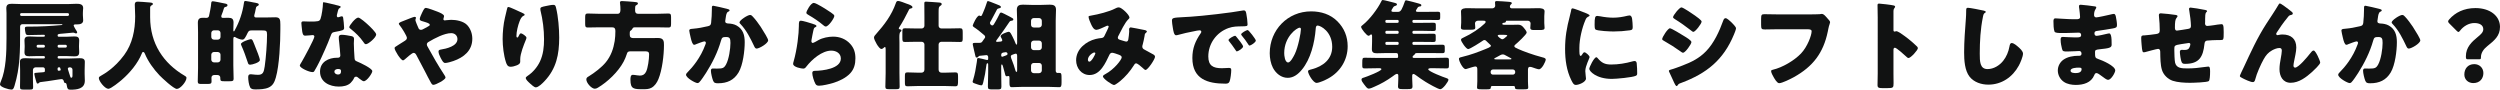 <?xml version="1.0" encoding="UTF-8"?>
<svg id="_レイヤー_2" data-name="レイヤー 2" xmlns="http://www.w3.org/2000/svg" width="1028.956" height="36.914" viewBox="0 0 1028.956 36.914">
  <defs>
    <style>
      .cls-1 {
        fill: #111212;
      }
    </style>
  </defs>
  <g id="PC">
    <g>
      <path class="cls-1" d="m15.957,34.194c-.12.16-.32.2-.48.2-.32,0-.4-.2-.64-1.04-.04-.2-.08-.36-.16-.6-.12-.36-.56-2.04-.56-2.32,0-.48.24-.44,1.72-.56,2.24-.16,2.64-.08,2.64-.68v-.72c0-.44-.36-.76-.76-.76h-3.04c-.6,0-1.12.48-1.12,1.12v3.879c0,1.04.08,2.08.08,3.16,0,.919-.36,1-1.48,1h-2.359c-1.2,0-1.56-.08-1.56-1.04,0-1.04.04-2.08.04-3.12v-3.839c0-1.32-.08-2.479-.08-3.439,0-1.36,1.16-1.48,2.24-1.48,1.32,0,2.6.12,3.919.12h3.679c.24,0,.44-.2.44-.44v-.12c0-.24-.2-.439-.44-.439h-2.799c-1.08,0-2.16.08-3.24.08-1.28,0-1.919-.32-1.919-1.68,0-.72.08-1.439.08-2.12v-.52c0-.72-.08-1.439-.08-2.16,0-1.319.64-1.68,1.879-1.68,1.08,0,2.2.12,3.28.12h2.64c.24,0,.6,0,.6-.4,0-.24-.16-.4-.44-.4-2.12,0-4.279.12-6.399.12-.56,0-.88-.12-1.08-.64-.16-.44-.32-1.68-.32-2.16,0-.64.44-.68,1.24-.68h.68c4.399,0,8.878-.24,13.158-.64.28-.04.36-.08.36-.2,0-.16-.16-.16-.32-.16H9.238c-.56,0-.96.4-.96.96v1.44c0,8.798,0,15.397-2.319,22.996-.4,1.28-.68,1.52-1.28,1.52-.96,0-4.679-1-4.679-2.12,0-.36.16-.8.36-1.24,2.12-4.879,2.319-11.958,2.319-17.877V5.359c0-.64-.08-1.28-.08-1.919,0-1.56.8-1.88,2.28-1.88,1.36,0,2.72.12,4.08.12h18.876c1.24,0,2.44-.12,3.64-.12,1.28,0,2.759.12,2.759,1.76,0,.36-.04.72-.08,1.04-.04.36-.04.64-.04,1v.88c0,.72.12,1.44.12,2.16,0,1.36-1.32,1.64-2.439,1.64h-.6c-.44,0-.88.04-.88.48,0,.12.44,1,.76,1.52.12.2.28.44.36.56.16.24.32.48.32.76s-.2.4-.44.4c-.16,0-.28-.04-.56-.16-.28-.12-.4-.16-.68-.16-.24,0-.64.04-.92.08-1.52.16-2.64.28-3.439.32-1.76.12-2,.24-2,.68v.12c0,.28.2.48.44.48h3.279c1.08,0,2.16-.12,3.24-.12,1.24,0,1.919.32,1.919,1.68,0,.72-.08,1.44-.08,2.16v.52c0,.68.08,1.4.08,2.12,0,1.32-.6,1.72-1.879,1.72-1.08,0-2.2-.12-3.28-.12h-3.279c-.24,0-.44.2-.44.439v.12c0,.24.2.44.44.44h4.599c1.32,0,2.64-.12,3.959-.12,1.08,0,2.2.12,2.2,1.48,0,.88-.08,2.08-.08,3.439v1.52c0,.96.08,1.88.08,2.8,0,3.439-3.32,3.719-5.959,3.719-.88,0-1.28-.24-1.52-2-.08-.52-.28-.8-.76-.8-.24,0-.36-.44-.44-.76-.12-.52-.44-.8-.96-.8-.16,0-.959.12-1.2.16-1.479.24-2.919.48-4.399.68-1.04.16-2.04.24-3.079.4q-.4.08-.64.4ZM27.875,6.559c.28,0,.52-.24.52-.52v-.12c0-.28-.24-.52-.52-.52H8.758c-.28,0-.48.24-.48.52v.12c0,.28.2.48.48.52h19.117Zm-12.278,11.878c-.28,0-.52.24-.52.52v.12c0,.28.24.52.52.52h2.359c.28,0,.52-.24.52-.52v-.12c0-.28-.24-.48-.52-.52h-2.359Zm8.639,0c-.32,0-.52.24-.52.52v.12c0,.28.2.52.52.52h2.759c.28,0,.52-.24.52-.52v-.12c0-.28-.24-.52-.52-.52h-2.759Zm-.08,9.279c-.24,0-.44.2-.44.44v.479c0,.28.16.48.44.48s.84-.04.84-.36c0-.08-.04-.2-.08-.36-.16-.64-.2-.68-.44-.68h-.32Zm5.679.959c0-.52-.44-.959-.96-.959h-.2c-.44,0-.76.2-.76.64,0,.16.84,2.64.96,3.04.08.28.16.6.48.6.48,0,.48-.56.48-1.32v-2Z"/>
      <path class="cls-1" d="m61.796,3.039v4.04c0,10.758,5.399,18.957,14.238,24.116.36.2.72.44.72.84,0,1.56-2.56,4.56-3.959,4.56-1.32,0-6.119-4.52-7.159-5.599-2.399-2.52-4.719-5.719-6.039-8.958-.12-.28-.32-.64-.68-.64-.32,0-.48.36-.56.64-1.64,4.039-4.879,7.918-8.159,10.758-.96.84-4.52,3.759-5.599,3.759-1.4,0-3.919-3.12-3.919-4.439,0-.44.4-.68.84-.92,1.32-.76,5.599-3.119,9.598-8.558,3.399-4.64,4.52-10.278,4.52-15.958,0-1.6-.16-3.399-.16-4.759,0-.88.32-1.24,1.24-1.24.72,0,3.359.2,4.16.28,1.24.12,2.04.08,2.04.68,0,.36-.4.52-.68.64-.28.2-.44.52-.44.76Z"/>
      <path class="cls-1" d="m91.198,6.199c-.08.16-.12.32-.12.52,0,.52.28.64.76.64.72,0,1.439-.04,2.16-.04,1.479,0,2.12.48,2.12,2,0,1-.08,1.959-.08,2.959v.24c0,.16.04.4.24.4.16,0,.28-.32.36-.48,1.919-3.479,3.199-7.278,3.759-11.198.08-.48.08-.84.64-.84.44,0,2.64.48,3.28.6,1.319.24,2.199.32,2.199.88,0,.4-.4.52-.68.68-.48.24-.48.68-.6,1.24-.12.72-.36,1.72-.56,2.399-.04.12-.04.24-.04.36,0,.6.52.64.92.64h3.719c1.36,0,2.72-.08,4.079-.08,1.88,0,2.04.92,2.04,3.08v1.799c0,5.439-.4,14.878-1.88,19.957-.52,1.76-1.12,3.199-2.879,4.039-1.6.76-3.759.8-5.519.8-.8,0-1.72-.04-2.16-.84-.56-1.08-.8-3.04-.8-4.199,0-.76.24-1.2,1.04-1.2.24,0,.6.04.84.08.72.08,1.44.16,2.16.16,2.08,0,2.4-1.12,2.76-3.479.52-3.6.959-9.358.959-13.038,0-1.6-.28-1.76-2.12-1.76h-4.079c-.96,0-1.32.08-1.76.96-.96,2.04-1.44,2.839-2.2,2.839s-2.08-.52-2.759-.919c-.16-.12-.32-.2-.48-.2-.44,0-.48.48-.48.8v10.918c0,1.84.12,3.68.12,5.52,0,.919-.48,1-1.68,1h-2.28c-1.16,0-1.52-.08-1.52-1.08v-.36c0-.64-.44-1.12-1.2-1.12h-1.28c-.68,0-1.16.44-1.16,1.08,0,.52.04,1.04.04,1.56,0,.92-.4,1.04-1.72,1.04h-2.52c-.92,0-1.44-.08-1.44-.96,0-1.88.12-3.719.12-5.599v-14.718c0-1.319-.08-2.599-.08-3.919,0-1.88,1.04-2.04,2.16-2.04.48,0,.92.04,1.4.04.52,0,.92-.28,1.04-.8.28-1.36.8-3.719.88-5.039.04-.4.04-1,.64-1,.52,0,4.039.72,4.759.88.6.12,1.32.2,1.32.76,0,.52-.56.64-.92.72-.32.08-.48.24-.56.56-.2.76-.64,2-.96,2.759Zm-1.56,10.118c.64,0,1.12-.52,1.12-1.12v-1.6c0-.64-.48-1.12-1.12-1.12h-1.56c-.6,0-1.12.48-1.12,1.12v1.6c0,.64.48,1.12,1.12,1.12h1.56Zm-1.56,5.079c-.6,0-1.12.52-1.12,1.12v2.04c0,.6.52,1.12,1.12,1.12h1.56c.64,0,1.12-.52,1.12-1.12v-2.04c0-.6-.44-1.04-1.12-1.12h-1.56Zm16.597-3.119c.08.16.16.4.28.72.68,1.64,2,4.919,2,5.719,0,1-3.159,1.919-3.999,1.919-.76,0-.8-.44-1.04-1.12-.76-2.28-1.56-4.56-2.56-6.759-.04-.12-.2-.48-.2-.6,0-.88,3.559-2.04,4.079-2.04.64,0,.72.44,1.44,2.16Z"/>
      <path class="cls-1" d="m139.316,2.319c.48.12.92.28.92.52,0,.2-.28.4-.76.72-.24.16-.56,1.56-.72,2.24-.04.16-.08.24-.08.32,0,.12-.04.28-.04.44,0,.24.2.56.48.56.2,0,.64-.16.88-.24.24-.08.44-.16.68-.16.36,0,.48.2.56.6.12.64.4,3.2.4,4.16,0,.92-.56,1.08-3.68,1.64-1.399.24-1.439.52-1.919,1.8-.68,1.839-1.44,3.639-2.24,5.439-1.04,2.359-2.12,4.759-3.359,7.039-.32.56-.72,1.2-.96,1.68-.2.4-.36.6-.88.6-1.359,0-5.199-1.68-5.199-2.72,0-.24.56-1.16.84-1.6.8-1.36,5.159-9.318,5.159-10.318,0-.4-.36-.6-.68-.6-.24,0-1.04.08-1.32.12-.44.04-1.28.12-1.76.12-.84,0-1.2-.36-1.479-3.759-.04-.32-.12-1.04-.12-1.4,0-.56.32-.72.8-.72.68,0,1.64.08,2.52.08,3.64,0,4.16-.08,4.56-1.12.52-1.359,1-4.959,1-6.199,0-.32,0-.64.28-.64.52,0,5.319,1.2,6.119,1.4Zm5.359,12.558c.68.16,1.04.44,1.04,1.16,0,.4-.08,1.12-.08,1.84,0,2,.16,3.959.28,5.919.04.96.24,1.2,1.16,1.56,1.12.44,6.159,2.8,6.159,3.919,0,.88-2.24,4.159-3.52,4.159-.32,0-.88-.36-1.76-1.04-.24-.2-.48-.4-.76-.6-.2-.16-.36-.24-.64-.24-.64,0-.8.479-.88.68-.28.64-.88,1.4-1.359,1.88-1.24,1.2-3.16,1.52-4.839,1.52-3.799,0-7.759-1.84-7.759-6.159,0-3.999,3.52-5.719,7.079-5.719h.32c.64,0,.959-.4.959-.96,0-.68-.36-4.239-.479-5.439-.08-.6-.16-1.28-.16-1.88,0-.84.32-1.16,1.2-1.16,1.04,0,3,.32,4.04.56Zm-7.039,14.597c0,.8.8,1.2,1.48,1.2.92,0,1.24-.48,1.24-1.32,0-.52-.04-.96-1.2-.96-.68,0-1.52.28-1.52,1.08Zm13.758-19.356c.92.84,3.439,3.239,3.439,4.079,0,1.24-3.24,4-4.239,4-.48,0-.84-.6-1.12-1.04-1.359-1.959-3.119-3.639-4.999-5.159-.32-.24-.72-.52-.72-.84,0-.64,2.56-3.919,3.679-3.919.76,0,3.319,2.279,3.959,2.879Z"/>
      <path class="cls-1" d="m192.314,10.358c1.4,1.52,2.08,3.56,2.08,5.599,0,4.879-3.52,7.679-7.799,9.159-.76.28-2.56.8-3.359.8-.72,0-1.12-.68-1.919-2.2-.32-.6-.84-1.8-.84-2.479,0-.56.36-.72.76-.8,2.56-.4,7.039-1.44,7.039-4.359,0-1.4-1.04-2.439-2.56-2.439-2.799,0-6.839,2.12-9.238,3.559-.44.24-.8.56-.8,1.08,0,.4.16.68.36,1,2.12,3.879,4.319,7.719,6.759,11.438.2.28.56.84.56,1.2,0,.92-4,3-4.959,3-.44,0-.68-.24-1.12-1.04-.76-1.32-1.6-3-2.359-4.479-1.16-2.2-2.36-4.399-3.479-6.599-.28-.52-.56-1.04-1.24-1.04-.6,0-3.04,2.16-3.6,2.679-.2.16-.48.4-.72.4-.96,0-3.479-4.079-3.479-5.039,0-.36.2-.48,1.68-1.4.6-.4,1.4-.879,2.479-1.56.48-.32.92-.64.92-1.24,0-.8-2.2-4.239-2.799-4.959-.32-.4-.52-.64-.52-.92,0-.44,1.12-.84,2.719-1.44.96-.36,3.32-1.36,3.8-1.36.24,0,.52.16.52.4,0,.16-.12.44-.16.6-.04.08-.08.24-.08.32,0,.4,1.08,2.959,1.32,3.439.2.4.52.6,1,.6.44,0,.92-.28,1.64-.68.32-.2.68-.4,1.08-.6.64-.32.88-.44.88-.84,0-.56-1.2-.88-3.2-1.48-.4-.12-.919-.28-.919-.84s.64-1.959.919-2.52c.76-1.56,1.04-2.08,1.6-2.08.68,0,4.079,1.28,4.879,1.6,1.12.44,2.6,1.12,2.6,1.76,0,.48-.28.96-.28,1.28s.32.52.6.52c.16,0,.36-.04.52-.08.56-.08,1.56-.16,2.08-.16,2.04,0,5.079.52,6.639,2.2Z"/>
      <path class="cls-1" d="m215.157,5.399c.56.24.76.4.76.68,0,.24-.12.28-.32.36-1,.44-1.4,1.44-1.76,2.36-.64,1.64-1.28,4.199-1.28,5.959,0,.24,0,.68.36.68.24,0,.4-.2.64-.76.2-.44.44-.96.88-.96.4,0,2.239,1.16,2.239,1.8,0,.2-.08.48-.16.68-.92,2.239-2.4,5.879-2.4,8.158v1c0,.92-.84,1.32-1.6,1.6-.72.28-1.6.52-2.359.52-1.24,0-1.6-.92-1.92-1.879-.92-2.8-1.36-6.599-1.36-9.559,0-2.64.32-6.199.96-8.798.24-1.04.52-2.12.76-3.2.16-.68.24-1.16.6-1.16.76,0,4.359,1.84,5.959,2.52Zm9.519-2.919c.88-.16,2.16-.48,3.04-.48.76,0,.919.28,1.16,1.28.88,3.56,1.28,8.479,1.28,12.198,0,6.879-1.16,12.798-6.079,17.957-.76.8-2.439,2.52-3.56,2.52-.64,0-1.799-1.08-2.279-1.52-1-.92-1.84-1.68-1.84-2.36,0-.24.16-.44.68-.8,2.2-1.439,4.04-3.599,5.159-5.959,1.36-2.919,1.68-5.999,1.68-9.158,0-4-.52-7.999-1.479-11.918-.04-.2-.04-.4-.04-.6,0-.64.52-.8,2.28-1.16Z"/>
      <path class="cls-1" d="m259.197,14.357c0,1,.56,1.32,1.479,1.32h6.999c1.08,0,2.16-.04,3.199-.04,2.36,0,2.4,1.44,2.4,2.919,0,4.119-.72,10.198-2.28,13.998-.6,1.44-1.48,2.84-2.919,3.6-1.04.56-2.24.56-3.359.56-3.839,0-5.239,0-5.239-3.879,0-.92.04-2.04,1-2.04.4,0,1.24.12,1.68.2.28.04.84.12,1.24.12,1.16,0,2-.52,2.52-1.6.76-1.52,1.24-5.239,1.24-6.999,0-1.36-.48-1.4-2.52-1.4h-5.119c-1.04,0-1.32.32-1.56,1.2-.28.96-.84,2.2-1.319,3.12-2.2,4.119-6.599,8.318-10.599,10.678-.4.24-.8.4-1.24.4-1.32,0-3.479-2.359-3.479-3.839,0-.68.48-.96,1.04-1.28,2.28-1.4,5.359-3.719,7.039-5.839,2.04-2.56,3.08-5.439,3.6-8.679.2-1.36.28-2.72.28-4.079,0-1-.28-1.56-1.359-1.56h-5.239c-1.6,0-3.2.08-4.799.08-.96,0-1.04-.44-1.04-1.64v-2.52c0-1.2.12-1.6,1.08-1.6,1.6,0,3.16.12,4.759.12h7.519c.96,0,1.16-.84,1.16-1.64,0-.76-.04-1.879-.16-2.64-.04-.16-.04-.24-.04-.36,0-.52.4-.6.84-.6.68,0,3.879.24,4.719.32q.4.04.72.08c.68.08,1.12.12,1.12.6,0,.32-.4.56-.64.68-.48.24-.52.28-.52,2.239,0,.8.36,1.32,1.2,1.32h7.758c1.6,0,3.16-.12,4.759-.12.96,0,1.08.4,1.08,1.6v2.52c0,1.2-.08,1.64-1.04,1.64-1.6,0-3.199-.08-4.799-.08h-8.958c-.8,0-.919.2-1.24.8-.12.24-.36.4-.6.56-.32.2-.36.56-.36.88v.88Z"/>
      <path class="cls-1" d="m299.236,3.639c.6.16,1.04.28,1.04.64,0,.28-.32.44-.6.56-.68.32-.84,1.4-1,2.56l-.12.8c-.04.24-.08.44-.08.52,0,.36.16.64.4.76.4.2.84.2.96.2,1.04.04,2.32.24,3.359.84,2.64,1.479,3.319,3.959,3.319,6.839,0,3.56-.72,9.398-2.52,12.438-1.919,3.239-4.759,4.479-8.438,4.479-1.16,0-1.68-.12-2.08-1.12-.36-.92-.88-3.04-.88-4.04,0-.52.2-.919.76-.919s1.12.04,1.68.04c2.44,0,2.959-.2,3.799-1.72,1.16-2.12,1.8-6.399,1.8-8.838,0-1.879-.28-2.439-1.8-2.439-1.359,0-1.72.16-2.08,1.479-1.32,4.679-3.559,9.199-6.159,13.278-.56.88-2.16,3.32-2.84,3.919-.2.16-.4.28-.68.28-.88,0-4.719-2.12-4.719-3.439,0-.4.44-.84.8-1.2,1.8-1.799,5.199-5.759,7.159-11.198.12-.32.2-.52.2-.72,0-.4-.24-.6-.64-.6s-2.919.959-3.399,1.16c-.24.12-.48.24-.76.24-.68,0-1.12-1.52-1.44-2.919-.2-.92-.6-2.52-.6-2.919,0-.6.44-.68,1.479-.76,2.64-.24,3.6-.48,6.159-1.04.8-.16,1.24-.44,1.36-1.32.2-1.479.32-4.199.32-5.759v-.6c0-.4.08-.76.56-.76.4,0,4.919,1.08,5.679,1.28Zm10.678,3.279c1.16,1.24,2.16,2.64,3.12,4.04.08.16.24.36.4.64.92,1.44,2.72,4.319,2.72,5,0,1.28-3.68,3.399-4.759,3.399-.56,0-.84-.64-1.04-1.08-1.56-3.239-3.04-6.319-5.559-8.999-.16-.16-.44-.44-.44-.68,0-.92,3.36-3.08,4.359-3.08.52,0,.88.4,1.2.76Z"/>
      <path class="cls-1" d="m334.237,9.718c.96.32,1.8.56,1.8,1,0,.24-.28.4-.48.48-.52.24-.56.44-.8,1.4-.28,1.12-.44,2.28-.68,3.439-.04.28-.12.6-.12.92,0,.36.2.72.56.72s2-.96,2.4-1.2c1.64-.92,4.119-1.4,5.959-1.4,2.72,0,5.239.96,7.079,3,1.56,1.72,2.12,3.6,2.12,5.919,0,2.36-.52,4.439-2.16,6.199-1.799,1.919-4.559,3.199-7.039,3.959-1.44.439-4.319,1.12-5.759,1.12-.72,0-1.16-.16-1.52-.8-.6-1.08-1.28-3.319-1.28-4.439,0-.76.56-.88,1.08-.88,3.12-.04,10.678-.84,10.678-5.079,0-2.2-2-3.239-3.919-3.239-3.839,0-7.999,3.639-10.238,6.519-.36.48-.68.88-1.32.88s-4.16-.56-4.16-1.959c0-.28.08-.6.16-.84,1.52-5.239,2.2-11.718,2.2-14.757,0-1.48,0-2.16.88-2.16.68,0,3.759.919,4.559,1.2Zm.72-8.519c.28,0,.84.24,1.4.52,1.8.919,4.479,2.599,5.599,3.399.84.6,1.44,1,1.44,1.439,0,.88-2.36,4.359-3.52,4.359-.4,0-.76-.32-1.04-.56-1.839-1.56-3.879-2.919-5.959-4.119-.6-.36-1-.56-1-1,0-.6,1.76-4.039,3.079-4.039Z"/>
      <path class="cls-1" d="m370.198,30.075c0,1.88.08,3.759.08,5.639,0,.92-.4,1-1.68,1h-2.479c-1.28,0-1.72-.08-1.72-1,0-1.88.12-3.759.12-5.639v-9.678c0-.64,0-1.04-.36-1.04-.16,0-.36.24-.48.36-.24.2-.56.44-.92.44-1.04,0-3.04-3.759-3.04-4.679,0-.56.48-1.04.84-1.439,3.479-3.919,6.399-7.759,8.159-12.758.2-.56.36-.88.96-.88.68,0,2.68.8,3.399,1.08.8.28,2.479.76,2.479,1.48,0,.44-.72.56-.96.6-.4.08-.52.52-.68.84-.88,1.84-2.64,5.119-3.759,6.759-.08.16-.24.36-.24.52,0,.32.44.4.68.44.24.08.4.24.4.48s-.16.32-.4.52c-.36.32-.44,1.16-.44,2.28,0,.64.04,1.359.04,2.08v12.598Zm10.278-11.758c0-.64-.52-1.12-1.12-1.12h-2.399c-1.52,0-3,.08-4.479.08-1,0-1.08-.36-1.08-1.68v-2.359c0-1.24.08-1.6,1.08-1.6,1.48,0,2.959.08,4.479.08h2.399c.6,0,1.12-.48,1.12-1.12v-3.52c0-1.919-.04-3.839-.04-5.759,0-.479.2-.64.68-.64.76,0,4.439.28,5.439.36.44.04,1.04.12,1.04.64,0,.36-.36.6-.68.8-.56.4-.6.76-.6,2.839v5.279c0,.64.52,1.12,1.12,1.12h3.24c1.479,0,2.959-.08,4.439-.08,1.04,0,1.12.4,1.12,1.8v2.32c0,1.16-.08,1.52-1.08,1.52-1.52,0-3-.08-4.479-.08h-3.24c-.6,0-1.12.48-1.12,1.12v10.278c0,.879.44,1.319,1.32,1.319h1.12c1.48,0,2.959-.12,4.439-.12,1.04,0,1.12.4,1.12,1.8v1.28c0,2.12,0,2.639-1.12,2.639-1.48,0-2.959-.12-4.439-.12h-10.758c-1.479,0-3,.12-4.479.12-1,0-1.08-.36-1.08-1.68v-2.399c0-1.28.08-1.64,1.08-1.64,1.52,0,3,.12,4.479.12h1.16c.84,0,1.32-.44,1.32-1.319v-10.278Z"/>
      <path class="cls-1" d="m406.679.44c.2,0,1.52.52,2.399.879.32.12.6.24.72.28,1.16.44,2.159.76,2.159,1.28,0,.4-.479.48-.68.52-.4.08-.76.2-.92.479-.72,1.4-1.56,2.96-2.359,4.439-.24.44-.56.84-.56,1.16,0,.44.52,1,.96,1,.48,0,.72-.56,1.24-1.44.56-.959,1.08-1.919,1.56-2.919.24-.52.36-.959.88-.959.28,0,2.2,1,3.2,1.52.44.24.64.36.88.48.64.32.919.52.919.8,0,.4-.32.52-.68.56-.4.04-.68.12-.92.479-1.56,2.32-3.04,4.439-4.639,6.599-.16.24-.88,1.12-.88,1.32,0,.24.24.32.44.32.08,0,.48-.04.88-.08.48-.04,1.24,0,1.24-.6,0-.2-.16-.56-.32-.84-.2-.32-.36-.64-.36-.84,0-.8,2.879-1.8,3.279-1.8.72,0,1,.84,1.68,2.12.36.68.96,2.04,1.2,2.68.08.2.24.48.4.48.2,0,.24-.24.24-.92v-8.958c0-1.48-.12-3-.12-4.479,0-1.72,1-2.08,2.479-2.08,1.52,0,3,.12,4.479.12h2.2c1.479,0,2.919-.12,4.399-.12,1.52,0,2.56.32,2.56,2.08,0,1.36-.12,2.879-.12,4.479v20.636c0,.68.44.92.8.92.12,0,.32-.04.48-.04,1.08,0,1.12.16,1.12,2.68v1.12c0,1.52-.08,2.08-1,2.08-1.28,0-2.759-.12-4.159-.12h-11.118c-1.439,0-2.919.12-4.159.12-.92,0-1-.56-1-2v-1.959c0-.32-.04-.64-.44-.64q-.08,0-.24.04c-.16.04-.32.08-.44.08-.48,0-.56-.32-.84-1.48-.16-.64-.52-2-.76-2.759-.12-.36-.24-.64-.44-.64-.24,0-.24.48-.24.88v2.08c0,2.04.08,4.12.08,6.159,0,1.08-.4,1.16-1.56,1.16h-2.2c-1.4,0-1.8-.08-1.8-1.16,0-2.04.12-4.119.12-6.159v-2.759c0-.48,0-.68-.28-.68-.32,0-.4.36-.44.64-.36,2.879-.72,4.839-1.319,7.239-.12.44-.24,1.2-.8,1.2s-1.959-.52-2.52-.72c-.8-.28-1.04-.4-1.04-.8,0-.2.08-.4.16-.6.76-2.439,1.2-4.959,1.56-7.479.04-.24.08-.48.08-.68,0-.76.2-.959.56-.959.32,0,2.88.64,3.319.76.16.04.24.04.36.04.36,0,.36-.32.36-.6v-.56c0-.6-.4-.84-.72-.84-.2,0-2.56.24-2.799.28s-.28.04-.56.4c-.24.28-.4.32-.68.32-.36,0-.44-.32-.52-.68-.4-1.48-.64-2.919-1-4.359-.08-.32-.08-.44-.08-.52,0-.48.52-.48.84-.48h1.839c.84-.04,1-.08,1.6-1.04.16-.24.36-.52.6-.84.16-.16.24-.32.24-.56,0-.28-.12-.48-.32-.68-1.12-.96-2.879-2.44-4.079-3.2-.32-.2-.72-.48-.72-.8s1.68-4.119,2.679-4.119c.28,0,.36.2.64.2.36,0,.48-.36.88-1.28.52-1.2,1.28-3.08,1.6-4.239.12-.4.16-.64.52-.64Zm7.239,21.036c-.16,0-.8.12-1.04.16-.8.16-.8.68-.8,1.2,0,.36.2.52.48.52.12,0,.68-.24,1.12-.4.24-.08.44-.16.52-.2.36-.16.48-.32.48-.6,0-.24-.16-.68-.76-.68Zm4.719,1.56c0-.36-.04-.96-.56-.96-.32,0-.88.28-1.36.44-.4.12-.68.32-.68.76,0,.4.24.96.4,1.32.52,1.24,1.12,3.08,1.48,4.359.04.16.2.64.44.64.28,0,.28-.4.28-.72v-5.839Zm9.039-11.718c.6,0,1.12-.52,1.12-1.12v-1.64c0-.64-.52-1.12-1.12-1.12h-2.2c-.6,0-1.12.48-1.12,1.12v1.64c0,.64.44,1.12,1.12,1.12h2.2Zm-2.2,5.399c-.6,0-1.12.48-1.12,1.12v1.68c0,.6.52,1.12,1.12,1.12h2.2c.6,0,1.12-.52,1.12-1.12v-1.68c0-.64-.48-1.12-1.12-1.12h-2.2Zm0,9.199c-.6,0-1.12.48-1.12,1.12v1.96c0,.6.52,1.12,1.12,1.12h2.2c.6,0,1.12-.52,1.12-1.12v-1.96c0-.64-.48-1.12-1.12-1.12h-2.2Z"/>
      <path class="cls-1" d="m449.358,6.359c2.52-.4,7.358-1.64,9.518-2.8.52-.28,1.04-.52,1.64-.52,1.12,0,4.359,3.08,4.359,4.2,0,.28-.28.52-.48.72-1.439,1.36-3.119,4.959-4.079,6.799-.12.24-.24.44-.24.72,0,.68.48.8,1.56,1.12.88.24,1.6.52,1.84.52.6,0,.8-.32.919-.879.12-.6.36-2.68.36-3.24,0-.32-.04-.6-.04-.92,0-.4.24-.8.68-.8.32,0,3.679.68,5.679,1.08.48.08.959.32.959.6,0,.2-.2.4-.68.84-.2.16-.2.68-.28,1.08-.16,1-.52,2.6-.8,3.639-.08.2-.12.44-.12.64,0,.68.36,1,.92,1.28,1.16.6,2.279,1.24,3.439,1.879.4.2.88.52.88,1.04,0,1-2.96,5.439-3.919,5.439-.28,0-.84-.52-1.16-.84-.12-.08-.2-.16-.24-.2-.48-.44-1.88-1.68-2.479-1.68-.44,0-.68.4-.96.88-1.479,2.36-3.439,4.64-5.599,6.439-.4.32-2.04,1.6-2.479,1.6-.76,0-4.599-2.56-4.599-3.56,0-.4.64-.76.96-.92,3.719-1.959,6.759-5.999,6.759-6.879,0-.72-.72-.96-1.52-1.24-.52-.2-1.919-.68-2.399-.68-.52,0-.88.32-1.12.8-1.64,3.399-3.72,8.358-8.159,8.358-3.359,0-5.559-2.879-5.559-6.079,0-4.519,3.999-7.758,8.079-8.758.8-.2,1.64-.32,2.439-.4.88-.08,1.08-.72,1.36-1.32.24-.48,1.52-3.04,1.52-3.319s-.2-.44-.44-.44c-.28,0-.64.2-.88.32-.76.36-2.959,1.4-3.719,1.4-1.12,0-1.8-1.44-2.2-2.32-.32-.68-1.04-2.319-1.04-3.04,0-.32.24-.4,1.32-.56Zm1.04,15.237c-.52,0-2.64,1.32-2.64,3,0,.36.2.8.6.8.92,0,2.479-3.04,2.479-3.439,0-.24-.2-.36-.44-.36Z"/>
      <path class="cls-1" d="m482.359,8.559c0-1.24.44-1.28,4.839-1.52.8-.04,1.72-.08,2.839-.16,5.039-.32,16.637-1.64,21.517-2.56.16-.04.28-.04.4-.04.72,0,.84.56,1,1.319.24,1.04.52,3.399.52,4.439,0,.76-.44.76-2.16.8-2.12.04-3.679,0-5.719.72-4.919,1.76-8.279,6.399-8.279,11.678,0,3.799,2,4.839,5.519,4.839,1,0,2.32-.12,2.879-.12.76,0,1.04.12,1.04.88,0,1.16-.28,3.639-.68,4.679-.32.8-.88.92-1.72.92-7.398,0-13.598-1.92-13.598-10.558,0-4,1.2-6.959,3.439-10.198.12-.2.24-.36.24-.6,0-.36-.28-.6-.72-.6-.52,0-1.6.24-2.16.36-2.12.4-4.879,1-6.958,1.6-.16.04-.4.08-.56.08-.84,0-1.12-1.8-1.32-3.04-.2-1.36-.36-2.12-.36-2.919Zm26.556,6.639c.52.6,2.719,3.319,2.719,3.919,0,.8-2.16,2.04-2.56,2.04-.2,0-.28-.12-.8-.92-.76-1.16-1.56-2.2-2.439-3.319-.16-.2-.2-.32-.2-.44,0-.56,2.24-1.76,2.68-1.76.2,0,.44.28.6.48Zm7.958,1.479c0,.8-2.12,2.08-2.56,2.08-.28,0-.48-.36-.6-.56-.76-1.24-1.64-2.36-2.56-3.479-.12-.16-.32-.4-.32-.6,0-.52,2.2-1.759,2.68-1.759.44,0,3.359,3.799,3.359,4.319Z"/>
      <path class="cls-1" d="m550.435,8.758c2.84,2.839,4.239,6.319,4.239,10.278,0,5.639-3.08,10.598-8.039,13.278-1,.56-3.639,1.8-4.759,1.8-1.399,0-3.52-3.68-3.52-4.799,0-.36.36-.52,1.52-.8,4.64-1.2,8.438-4.12,8.438-9.239,0-6.279-4.799-8.758-5.999-8.758-.68,0-.76.72-.8,1.44-.439,5.559-2.039,12.358-5.719,16.757-1.479,1.8-3.399,3.319-5.799,3.319-2.68,0-4.879-1.839-6.079-4.119-.92-1.76-1.32-4.039-1.32-5.999,0-9.598,7.399-17.237,17.037-17.237,4.08,0,7.919,1.2,10.799,4.079Zm-21.877,13.078c0,.96.24,3.879,1.641,3.879.959,0,2.319-2.639,2.719-3.479,1.4-2.879,2.52-8.798,2.52-10.238,0-.32-.159-.6-.52-.6-1.16,0-6.359,3.679-6.359,10.438Z"/>
      <path class="cls-1" d="m582.756,4.479c0,.32.439.4.68.4h3.76c1.479,0,2.999-.04,4.479-.04.92,0,1.08.16,1.08.92v1.36c0,.92-.12,1.12-1.12,1.12-1.479,0-2.959-.04-4.438-.04h-5.359c-.28,0-.52.2-.52.48v.24c0,.28.239.48.52.48h3.56c1.479,0,2.959-.04,4.479-.04.96,0,1.08.2,1.08,1.04v1.48c0,.72-.2.88-1.119.88-1.48,0-2.96-.08-4.439-.08h-3.56c-.32,0-.52.28-.52.48v.24c0,.28.239.52.52.52h3.52c1.479,0,2.999-.04,4.479-.04.919,0,1.079.16,1.079.96v1.36c0,.88-.12,1.08-1.04,1.08-1.52,0-2.999-.04-4.519-.04h-3.52c-.28,0-.52.2-.52.48v.24c0,.28.239.52.52.52h7.238c1.48,0,2.96-.08,4.439-.08.96,0,1.12.2,1.12,1.08v1.44c0,.72-.16.959-1,.959-1.52,0-3.039-.04-4.56-.04h-5.959c-.319,0-.64.08-.76.4q-.12.24-.56.56c-.2.12-.4.36-.4.64,0,.24.2.4.44.4h8.599c1.64,0,3.239-.08,4.839-.08,1,0,1.08.28,1.08,1.24v1.88c0,1-.08,1.28-1.04,1.28-1.64,0-3.239-.08-4.879-.08h-1.72c-.24,0-.88.08-.88.44,0,.88,6.358,3.279,7.398,3.599.32.12.92.28.92.72,0,.72-2.279,3.879-3.359,3.879-.92,0-5.119-2.44-6.079-3.04-1.319-.84-2.6-1.68-3.839-2.64-.28-.2-.84-.6-1.12-.6-.36,0-.52.36-.52.68v1.359c0,1.04.119,2.04.119,3.04,0,1.08-.52,1.16-1.959,1.16h-2.2c-1.239,0-1.8-.08-1.8-1.16,0-.68.12-1.839.12-3.04v-1.399c0-.36-.159-.68-.56-.68-.479,0-1.439.8-1.84,1.08-2.319,1.68-4.799,3.08-7.398,4.199-.6.28-1.72.8-2.359.8-.721,0-1.36-1-2-1.84-.52-.68-1-1.359-1-1.879,0-.56.48-.68,1.04-.84.92-.28,7.158-2.64,7.158-3.439,0-.32-.399-.4-.64-.4h-1.319c-1.64,0-3.239.08-4.88.08-.959,0-1.039-.28-1.039-1.28v-.96c0-1.96.08-2.16,1.079-2.16,1.601,0,3.2.08,4.84.08h8.438c.32,0,.399-.24.399-.56,0-.12,0-.36-.04-.64-.039-.36-.079-.8-.72-.8h-4.359c-1.199,0-2.399.08-3.599.08-1.24,0-2.08-.24-2.08-1.68,0-1,.08-2.08.08-3.199v-2.28c0-.2-.08-.6-.36-.6-.239,0-.279.08-.6.36-.2.16-.399.2-.52.2-.68,0-3.04-2.879-3.04-3.679,0-.28.561-.68.76-.84,2.68-2.12,6.079-6.559,7.56-9.639.119-.28.239-.56.6-.56.56,0,4.199,1,5.039,1.2.32.08.8.2.8.64,0,.32-.36.48-.64.56-.68.2-.76.36-1.12.96-.12.2-.2.32-.28.44-.119.2-.239.4-.239.64,0,.36.399.44.72.44h2.039c1.2,0,1.68-1.28,2.8-4.359.12-.32.28-.4.56-.4.32,0,4.76,1.2,5.279,1.36.601.2.92.28.92.68,0,.36-.279.479-.6.479-.36.04-.6.12-.8.32-.04.04-.08.12-.16.24-.28.4-.68,1.04-.68,1.28Zm-12.558,4.439c0,.28.199.48.52.48h4.479c.279,0,.479-.2.479-.48v-.24c0-.28-.2-.48-.479-.48h-4.479c-.32,0-.52.2-.52.48v.24Zm0,4.479c0,.28.199.52.52.52h4.479c.279,0,.479-.24.479-.52v-.24c0-.2-.2-.48-.479-.48h-4.479c-.32,0-.479.2-.52.48v.24Zm0,4.56c0,.28.199.52.52.52h4.479c.279,0,.479-.24.479-.52v-.24c0-.28-.24-.48-.479-.48h-4.479c-.32,0-.52.2-.52.48v.24Z"/>
      <path class="cls-1" d="m628.875,33.434c0,1,.12,2.24.12,2.56,0,.68-.4.76-1.641.76h-2.479c-1.079,0-1.359-.16-1.359-.84,0-.24-.12-.52-.52-.52h-8.759c-.48,0-.64.2-.64.64,0,.64-.48.72-1.521.72h-2.359c-1.359,0-1.8-.08-1.8-.76,0-.32.12-1.56.12-2.56v-4.599c0-.8,0-1.48-.88-1.48-.359,0-2.68.72-3.159.88-.2.08-.561.2-.8.2-1.08,0-2.72-3.239-2.72-4.199,0-.6.64-.64,1.56-.88,3.199-.76,6.319-1.92,9.358-3.16.44-.16,2.24-.84,2.24-1.32,0-.24-.24-.44-.721-.88-.239-.2-.52-.479-.88-.84-.279-.32-.64-.68-1.079-.68-.24,0-.48.12-.681.28-.84.6-5.238,3.439-5.999,3.439-.879,0-2.959-3.159-2.959-3.799,0-.52.56-.72.92-.88,3.56-1.64,6.719-3.799,8.799-5.799.279-.28.439-.52.439-.68,0-.44-.439-.52-.96-.52h-2.119c-1,0-1.32.64-1.32,1.12,0,.44.12,1.32.12,1.68,0,.84-.56.92-2.159.92h-2.28c-.76,0-1.479-.08-1.479-.88,0-.76.12-1.4.12-2v-2.28c0-.88-.08-1.72-.08-2.399,0-1.28,1.72-1.32,2.6-1.32,1.56,0,3.079.08,4.6.08h5.519c1.08,0,1.359-.68,1.359-1.08,0-.16-.079-1-.079-1.4,0-.48.439-.52.8-.52,1.079,0,3.439.2,4.559.28.96.08,1.56.12,1.56.6,0,.2-.239.36-.439.56-.2.2-.36.52-.36.8,0,.6.44.76.92.76h6.159c1.52,0,3.04-.08,4.56-.08.92,0,2.64.04,2.64,1.28,0,.72-.12,1.24-.12,2v2.839c0,.6.12,1.48.12,1.96,0,.84-.641.92-2.16.92h-2.159c-.84,0-1.56-.08-1.56-.88,0-.44.119-1.32.119-1.84,0-.48-.319-1.12-1.319-1.12h-8.358c-.4,0-.44,0-.48.32-.04.4-.479.52-.8.52-.239,0-.68.12-.68.44,0,.4.44.4.84.4h3.68c.68,0,1.319-.04,1.999-.04,1.12,0,1.68.48,2.36,1.32.359.44,1.159,1.36,1.159,1.919,0,.76-3.879,4.319-4.639,4.919-.24.2-.44.4-.44.68,0,.44.36.6,1.68,1.2,1.92.88,5.799,2.32,9.879,3.399.439.12,1.359.28,1.359.92,0,.68-1.52,4-2.8,4-.52,0-2.119-.6-2.719-.8-.24-.08-.641-.2-.96-.2-.84,0-.84.8-.84,1.44v4.479Zm-6.199-2.719c.52,0,.96-.44.96-.96v-.2c0-.52-.44-.959-.96-.959h-8.198c-.561,0-.96.44-.96.959v.2c0,.56.399.96.96.96h8.198Zm-1.359-6.279c.52,0,.76,0,.76-.24,0-.16-.28-.28-.44-.36-.8-.4-1.6-.84-2.399-1.28-.24-.12-.52-.16-.8-.16-.48,0-1.16.4-1.92.84-.399.2-.8.44-1.199.64-.16.08-.32.16-.32.28,0,.28.32.28.88.28h5.439Zm-4.16-10.118c-.359,0-.72.08-.72.36,0,.36,1.4,1.48,1.88,1.48.44,0,1.12-.56,1.8-1.2.08-.08.24-.2.24-.32,0-.28-.8-.32-1.521-.32h-1.68Z"/>
      <path class="cls-1" d="m646.079,6.719c.2-.76.4-1.52.521-2.16.12-.76.16-1.12.68-1.12.36,0,4.199,1.399,5.919,2.159.8.36,1.04.6,1.04.8,0,.16-.12.24-.28.32-.92.44-1.12.76-1.479,1.64-1.32,3.08-2.439,7.719-2.439,11.358,0,2.2,0,3.28.52,3.28.28,0,.48-.32.68-.64.24-.4.48-.84.92-.84.48,0,2.08,1.36,2.08,1.96,0,.56-1.76,3.639-1.76,5.799,0,.28.08,1.28.16,1.88.04.24.12.919.12,1.16,0,1.479-2.96,2.64-4.2,2.64-.76,0-1.119-.52-1.839-1.96-1.96-3.959-2.56-8.438-2.56-12.838,0-4.919.68-8.718,1.919-13.438Zm11.438,17.157c1.68,2,2.999,2.679,5.599,2.679,2.96,0,5.919-.48,8.759-1.28.28-.08.68-.16.96-.16.52,0,.76.52.8.88.16,1.08.2,3.359.2,4.159,0,.52-.04.8-.56,1.04-1.4.68-8.079,1.28-9.879,1.28-6.438,0-9.278-3.199-9.278-4.119,0-.76,2-4.799,2.92-4.799.199,0,.359.2.479.32Zm-.08-17.317c.24,0,.88.08,1.24.16,1.52.32,3.719.56,5.278.56,2,0,4-.32,5.919-.8.36-.08.561-.12.801-.12.76,0,.999.84,1.079,1.439.12,1,.24,2.28.24,3.28,0,.959-.12,1.24-1.16,1.399-2.239.32-4.479.48-6.719.48-1.199,0-6.719-.2-7.479-.84-.32-.28-.32-1.479-.32-1.919,0-2.959.16-3.64,1.12-3.64Z"/>
      <path class="cls-1" d="m687.319,11.638c.64,0,5.079,2.72,5.879,3.24.8.48,2.96,1.76,2.96,2.439,0,.88-2.56,4.399-3.439,4.399-.28,0-.761-.32-1-.52-2.399-1.72-4.159-2.839-6.759-4.319-.44-.24-.84-.44-.84-.8,0-.76,2.319-4.439,3.199-4.439Zm.399,16.997c.92-.2,3.76-1.28,4.8-1.68,3.759-1.439,6.839-2.959,9.678-5.879,3.24-3.319,5.479-8.238,7.039-12.558.16-.44.4-1.04,1-1.04.56,0,1.8,1.16,2.279,1.6.521.52,2,1.96,2,2.56,0,.52-.64,2.08-.88,2.64-4.319,10.398-11.198,15.917-21.557,19.797-1.079.4-1.159.4-1.64,1.08-.04.12-.199.28-.359.28-.4,0-.92-1.16-1.08-1.52-.56-1.12-1.399-3.159-1.92-4.159-.08-.16-.2-.4-.2-.56,0-.36.561-.48.84-.56Zm9.959-22.196c.56.4,2.68,1.88,2.68,2.44,0,.88-2.6,4.239-3.399,4.239-.28,0-.8-.44-1.04-.64-2.12-1.64-4.279-3.199-6.559-4.599-.24-.16-.761-.48-.761-.8,0-.76,2.64-4.04,3.439-4.04.721,0,4.8,2.8,5.64,3.399Z"/>
      <path class="cls-1" d="m744.516,5.919c.96,0,3.6,0,4.399-.08.159-.04.76-.12.88-.12.56,0,1.079.4,1.68,1.08l.64.72c.6.64,1.12,1.2,1.12,1.64,0,.28-.36,1.2-.48,1.64-.2.72-.32,1.48-.479,2.24-1.84,8.798-6.119,14.357-13.958,18.717-1.16.64-4.799,2.479-6.039,2.479-.88,0-1.84-1.72-2.279-2.479-.32-.56-1.04-1.84-1.04-2.479,0-.44.439-.52.8-.6,3.84-.88,8.799-3.799,11.519-6.679,2.6-2.72,4.358-7.439,4.358-9.158,0-.68-.76-.8-1.799-.8h-12.318c-1.68,0-3.399.08-5.079.08-1.439,0-1.6-.2-1.6-2.04v-2.359c0-1.64.24-1.88,1.359-1.88,1.8,0,3.64.08,5.439.08h12.878Z"/>
      <path class="cls-1" d="m779.317,30.195c0,1.32.04,2.64.04,3.999,0,1.92-.12,2.08-2.72,2.08h-1.8c-1.6,0-2.079-.2-2.079-1.24,0-1.6.079-3.159.079-4.759V7.199c0-1.64-.079-3.72-.079-4.959,0-.52.079-.76.64-.76.479,0,5.199.52,6.159.8.239.08.439.24.439.48,0,.2-.12.36-.24.48-.199.28-.439.6-.439,1.44v7.758c0,.2.04.56.479.56.24,0,.48-.16.681-.16.319,0,.84.28,1.479.64,1.279.8,2.919,2.08,3.439,2.479,1,.8,2.799,2.32,3.679,3.24.16.2.28.4.28.64,0,.8-2.919,4.04-3.839,4.04-.36,0-.761-.4-1-.64-.68-.64-3.96-3.599-4.6-3.599-.56,0-.6.56-.6.959v9.599Z"/>
      <path class="cls-1" d="m816.437,4.359c.32.08.88.24.88.56,0,.16-.16.28-.279.32-.641.36-.721.84-.92,1.84-1,4.919-1.28,9.958-1.28,14.958,0,3.16,0,6.399,3.199,6.399,2.52,0,4.92-1.48,6.439-3.399,1.319-1.64,2.199-3.759,2.56-5.799.16-.8.279-1.52.96-1.52.88,0,2.079,1.08,2.72,1.64.72.64,1.919,1.72,1.919,2.72,0,1.2-1.119,3.839-1.72,4.919-2.56,4.719-7.078,7.839-12.558,7.839-2.84,0-5.879-.96-7.719-3.279-2-2.56-2.239-6.799-2.239-9.999,0-4.599.399-9.519.72-13.837.08-.84.12-2.2.12-3.12,0-.88,0-1.4.68-1.4.92,0,5.239.88,6.519,1.16Z"/>
      <path class="cls-1" d="m862.236,2.639c.2.04.561.08.561.4,0,.2-.12.44-.28.68-.52.8-.64,1.6-.64,2.52,0,.52.359.92.88.92.72,0,4.599-.88,5.639-1.12.64-.16,1.32-.32,1.64-.32.561,0,.76.8.84,1.24.2,1,.44,2.4.44,3.399,0,.96-.48,1.12-1.76,1.36-2,.36-4.079.68-6.119.96-.96.12-1.399.24-1.399,1.08,0,.56.279,1,.88,1,.56,0,3.559-.64,4.239-.84.319-.08.72-.16,1-.16.319,0,.52.32.68.84.279.84.279,2.76.279,3.839,0,1.28-1.239,1.44-4.919,1.84-1.6.16-1.92.36-1.92,1.08,0,2.199.04,2.52,1.28,2.919,1.68.56,7.039,2.839,7.039,4.719,0,.88-1.68,3.879-2.96,3.879-.56,0-1.6-.8-2.999-1.84-.36-.28-1.28-.96-1.76-.96-.561,0-.72.44-.92.88-1.28,3.12-4.479,4-7.599,4-1.521,0-3.479-.28-4.88-1.24-1.6-1.08-2.52-2.88-2.52-4.719,0-1.72.88-3.399,2.28-4.399,1.72-1.24,4.119-1.64,6.198-1.64h.44c.56,0,.84-.36.84-.88,0-.8-.52-1.08-.92-1.08-.72,0-3.199.2-4.959.2-1.52,0-1.92-.04-2.16-1.12-.239-1-.56-2.32-.56-3.72,0-.6.08-1.16.8-1.16,1.16,0,2.88.2,4.799.2h1.08c1,0,1.76-.08,1.76-.96,0-.56-.32-1-.96-1-1.359,0-3.799.16-5.679.16h-1.2c-1.6,0-2.879-.04-3.119-.6-.4-1-.44-3.04-.44-4.199,0-.56.04-1.24.801-1.24s4.959.36,7.599.36h.88c.959,0,1.68-.08,1.68-.92,0-.36-.2-2.6-.32-3.319-.08-.36-.12-.76-.12-1.12,0-.48.28-.6.76-.6.76,0,4.8.52,5.799.68Zm-10.038,26.436c0,.96,1.479,1,2.16,1,1.079,0,2.399-.28,2.399-1.64,0-.56-.48-.6-1.24-.6-.8,0-3.319.08-3.319,1.24Z"/>
      <path class="cls-1" d="m895.597,6.159c.24.04.64.2.64.48,0,.24-.279.56-.439.76-.52.6-.64,1.88-.64,3.919,0,.4,0,1.28.84,1.28.399,0,3.879-.6,4.639-.72.72-.12,1.12-.4,1.12-1.16,0-1.52-.4-4.759-.68-6.279-.04-.24-.12-.48-.12-.72,0-.4.28-.6.64-.6.48,0,4.6.64,6.159,1,.4.08.64.24.64.48,0,.16-.2.32-.439.56-.32.36-.36,1.68-.36,2.639v1.24c0,.16-.04.36-.04.56,0,.6.24,1.08.92,1.08.44,0,2-.2,2.76-.32.64-.12,2.479-.4,2.999-.4.76,0,1,.24,1,3.24,0,3.279-.04,3.279-1.399,3.279h-.88c-.76,0-4.119.12-4.68.24-.68.16-.88.64-.96,1.4-.56,5.239-2.119,8.159-7.918,8.159-.64,0-1.12-.04-1.44-.64-.399-.72-.76-3.439-.76-4.279,0-.44.2-.84.721-.84.399,0,.8.04,1.199.04,1,0,1.72-.2,2.12-1.24.08-.2.279-.88.279-1.08,0-.12-.08-.56-.6-.56-.24,0-1,.12-3.199.48-2.76.44-2.8.64-2.8,2.04v.48c0,1.08.08,4.199.32,5.159.6,2.24,2.6,2.32,5.119,2.32,2.479,0,4.679-.24,7.118-.6.28-.04,1.12-.16,1.4-.16.6,0,.76.52.76,2,0,1.72-.12,3.559-.521,3.959-.6.56-6.639.72-7.759.72-2.199,0-5.079-.16-7.118-.84-2-.68-3.76-2.4-4.399-4.399-.68-2.08-.68-5.119-.72-7.439,0-.6-.12-1.28-.92-1.28-.48,0-4.399,1.08-5.279,1.32-.16.04-.359.08-.52.08-.561,0-.72-.24-.96-3.159-.08-.96-.16-2-.16-2.76,0-1,.439-1.04,1.319-1.04.761,0,3.96-.44,4.84-.56,1.04-.16,1.479-.44,1.479-1.52,0-1.64-.12-3.999-.32-5.599,0-.2-.04-.479-.04-.68,0-.52.32-.72.801-.72.8,0,5.479.52,6.238.68Z"/>
      <path class="cls-1" d="m923.479,27.715c2.84-6.119,5.64-12.278,9.319-17.957,1.68-2.6,3.479-5.199,5.039-7.879.119-.24.239-.44.56-.44.439,0,3.039,2,3.56,2.4l.52.4c.76.56,1.2.92,1.2,1.28s-.24.52-.561.6c-1.039.2-1.039.4-1.839,1.4-1.521,1.84-2.88,3.799-4.16,5.799-.119.2-.279.44-.279.64,0,.24.279.52.52.52.2,0,.48-.08.64-.12.48-.12,1-.16,1.44-.16,3.479,0,5.679,1.8,5.679,5.359,0,1.76-.64,4.199-.96,5.959-.08.4-.2,1.04-.2,1.52,0,.4.2.8.681.8,1.399,0,5.159-4.519,6.079-5.719.68-.88,1.039-1.32,1.56-1.32.8,0,2.68,4.239,2.68,4.959,0,.76-2.64,3.2-3.28,3.799-2.439,2.2-5.438,4.52-8.878,4.52-3.239,0-4.6-2.72-4.6-5.599,0-1.56.28-3.12.561-4.639.159-.84.399-2.28.399-2.959s-.24-1.12-.96-1.12c-1,0-2.159.48-3.039.96-1.68.96-2.52,2-3.479,3.679-1.16,2.08-2.88,5.879-3.439,8.199-.16.6-.32,1.2-1.04,1.2-.92,0-3.319-1.12-4.199-1.6-.68-.36-1.12-.56-1.12-.92,0-.28,1.36-3.079,1.6-3.559Z"/>
      <path class="cls-1" d="m979.237,3.639c.6.16,1.04.28,1.04.64,0,.28-.32.44-.601.56-.68.32-.84,1.4-.999,2.56l-.12.8c-.04.24-.08.44-.08.52,0,.36.16.64.399.76.4.2.84.2.96.2,1.04.04,2.32.24,3.359.84,2.64,1.479,3.319,3.959,3.319,6.839,0,3.56-.72,9.398-2.52,12.438-1.919,3.239-4.759,4.479-8.438,4.479-1.159,0-1.68-.12-2.079-1.12-.36-.92-.88-3.04-.88-4.04,0-.52.2-.919.76-.919s1.12.04,1.68.04c2.439,0,2.959-.2,3.799-1.72,1.16-2.12,1.8-6.399,1.8-8.838,0-1.879-.279-2.439-1.8-2.439-1.359,0-1.72.16-2.079,1.479-1.32,4.679-3.56,9.199-6.159,13.278-.56.88-2.159,3.32-2.84,3.919-.199.16-.399.28-.68.28-.88,0-4.719-2.12-4.719-3.439,0-.4.439-.84.8-1.2,1.8-1.799,5.199-5.759,7.158-11.198.12-.32.2-.52.2-.72,0-.4-.24-.6-.64-.6s-2.92.959-3.399,1.16c-.24.12-.48.24-.76.24-.68,0-1.12-1.52-1.44-2.919-.199-.92-.6-2.52-.6-2.919,0-.6.44-.68,1.479-.76,2.64-.24,3.6-.48,6.159-1.04.8-.16,1.24-.44,1.36-1.32.199-1.479.319-4.199.319-5.759v-.6c0-.4.08-.76.561-.76.399,0,4.919,1.08,5.679,1.28Zm10.678,3.279c1.16,1.24,2.16,2.64,3.12,4.04.08.16.24.36.399.64.92,1.44,2.72,4.319,2.72,5,0,1.28-3.68,3.399-4.759,3.399-.561,0-.84-.64-1.04-1.08-1.56-3.239-3.04-6.319-5.56-8.999-.159-.16-.439-.44-.439-.68,0-.92,3.359-3.08,4.359-3.08.52,0,.88.4,1.199.76Z"/>
      <path class="cls-1" d="m1015.597,24.396c-.6,0-.68-.32-.68-1.24,0-3.679,2.399-5.919,4.839-7.918,1.28-1.04,2.32-1.96,2.32-3.2,0-1.64-1.4-2.56-3.68-2.56-2.359,0-4.52,1.4-5.799,3.04-.32.4-.521.64-.76.64-.2,0-.44-.2-.8-.56l-2.92-2.919c-.36-.36-.52-.6-.52-.88,0-.24.159-.48.479-.84,2.399-2.76,5.999-4.639,10.758-4.639,6.199,0,10.119,3.359,10.119,7.759,0,3.679-2.24,5.519-5.279,7.958-1.56,1.24-2.56,2.799-2.56,4.479,0,.72-.08.88-.72.88h-4.8Zm6.52,5.679c0,2.2-1.4,4.119-4.16,4.119-2.079,0-3.679-1.439-3.679-3.519,0-2.36,1.439-4.279,4.079-4.279,2.159,0,3.76,1.56,3.76,3.679Z"/>
    </g>
  </g>
</svg>
